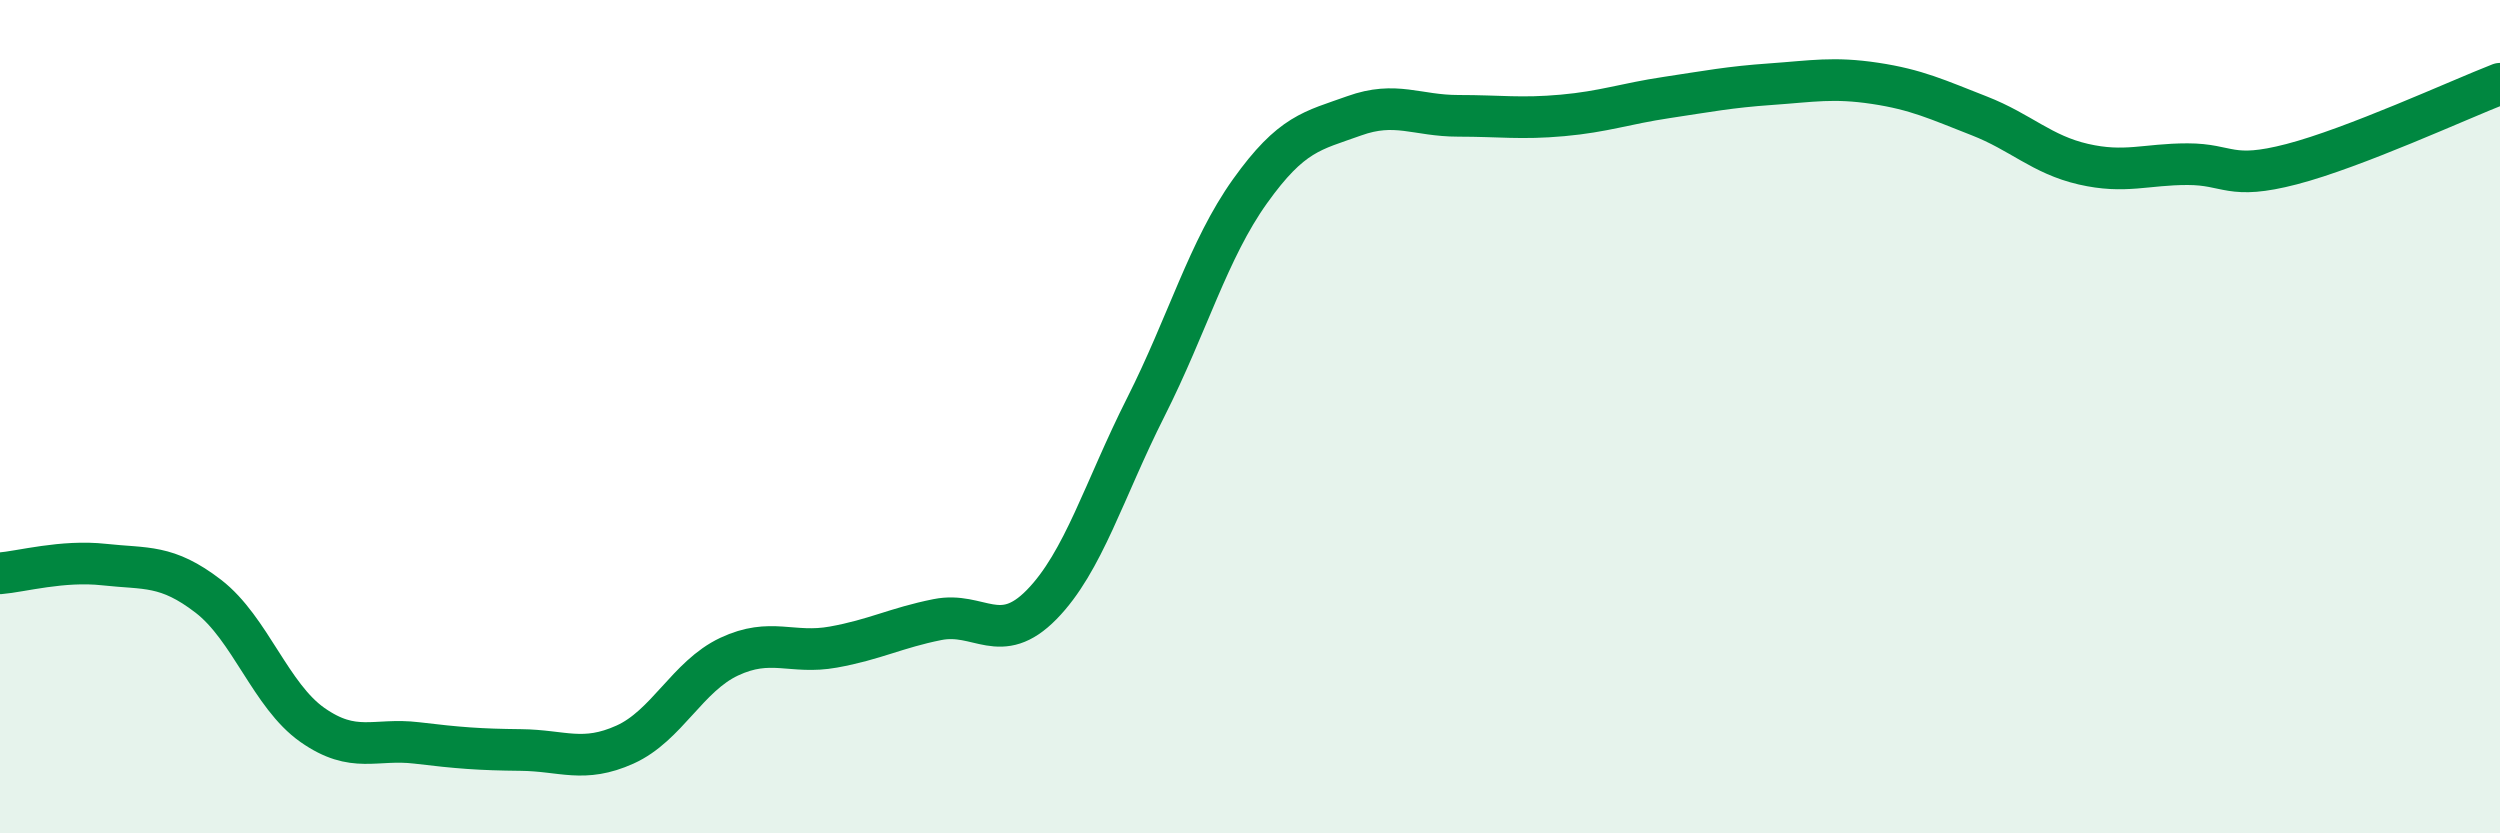 
    <svg width="60" height="20" viewBox="0 0 60 20" xmlns="http://www.w3.org/2000/svg">
      <path
        d="M 0,13.76 C 0.5,13.72 1.5,13.44 2.5,13.55 C 3.5,13.66 4,13.54 5,14.31 C 6,15.08 6.5,16.7 7.5,17.4 C 8.5,18.1 9,17.71 10,17.83 C 11,17.95 11.5,17.99 12.5,18 C 13.5,18.01 14,18.32 15,17.87 C 16,17.42 16.5,16.23 17.5,15.76 C 18.5,15.29 19,15.71 20,15.53 C 21,15.35 21.5,15.07 22.5,14.87 C 23.5,14.67 24,15.53 25,14.51 C 26,13.49 26.5,11.75 27.5,9.77 C 28.5,7.79 29,5.99 30,4.59 C 31,3.19 31.5,3.14 32.5,2.78 C 33.5,2.42 34,2.78 35,2.78 C 36,2.78 36.5,2.86 37.5,2.77 C 38.5,2.68 39,2.49 40,2.34 C 41,2.19 41.5,2.09 42.5,2.02 C 43.5,1.95 44,1.85 45,2 C 46,2.15 46.5,2.39 47.5,2.78 C 48.5,3.17 49,3.71 50,3.94 C 51,4.17 51.5,3.94 52.5,3.94 C 53.5,3.94 53.5,4.33 55,3.94 C 56.5,3.55 59,2.4 60,2.01L60 20L0 20Z"
        fill="#008740"
        opacity="0.1"
        stroke-linecap="round"
        stroke-linejoin="round"
      />
      <path
        d="M 0,13.76 C 0.5,13.72 1.5,13.44 2.5,13.55 C 3.5,13.66 4,13.54 5,14.31 C 6,15.08 6.5,16.7 7.5,17.4 C 8.5,18.1 9,17.71 10,17.83 C 11,17.95 11.5,17.99 12.5,18 C 13.5,18.01 14,18.32 15,17.87 C 16,17.42 16.5,16.23 17.5,15.76 C 18.5,15.29 19,15.71 20,15.53 C 21,15.35 21.5,15.07 22.5,14.87 C 23.5,14.67 24,15.53 25,14.51 C 26,13.49 26.5,11.75 27.5,9.77 C 28.5,7.79 29,5.99 30,4.59 C 31,3.19 31.5,3.14 32.5,2.78 C 33.5,2.42 34,2.78 35,2.78 C 36,2.78 36.5,2.86 37.5,2.77 C 38.5,2.68 39,2.49 40,2.34 C 41,2.19 41.5,2.09 42.5,2.02 C 43.5,1.95 44,1.85 45,2 C 46,2.15 46.5,2.39 47.5,2.78 C 48.5,3.17 49,3.71 50,3.94 C 51,4.17 51.5,3.94 52.5,3.94 C 53.5,3.94 53.5,4.33 55,3.94 C 56.5,3.55 59,2.4 60,2.01"
        stroke="#008740"
        stroke-width="1"
        fill="none"
        stroke-linecap="round"
        stroke-linejoin="round"
      />
    </svg>
  